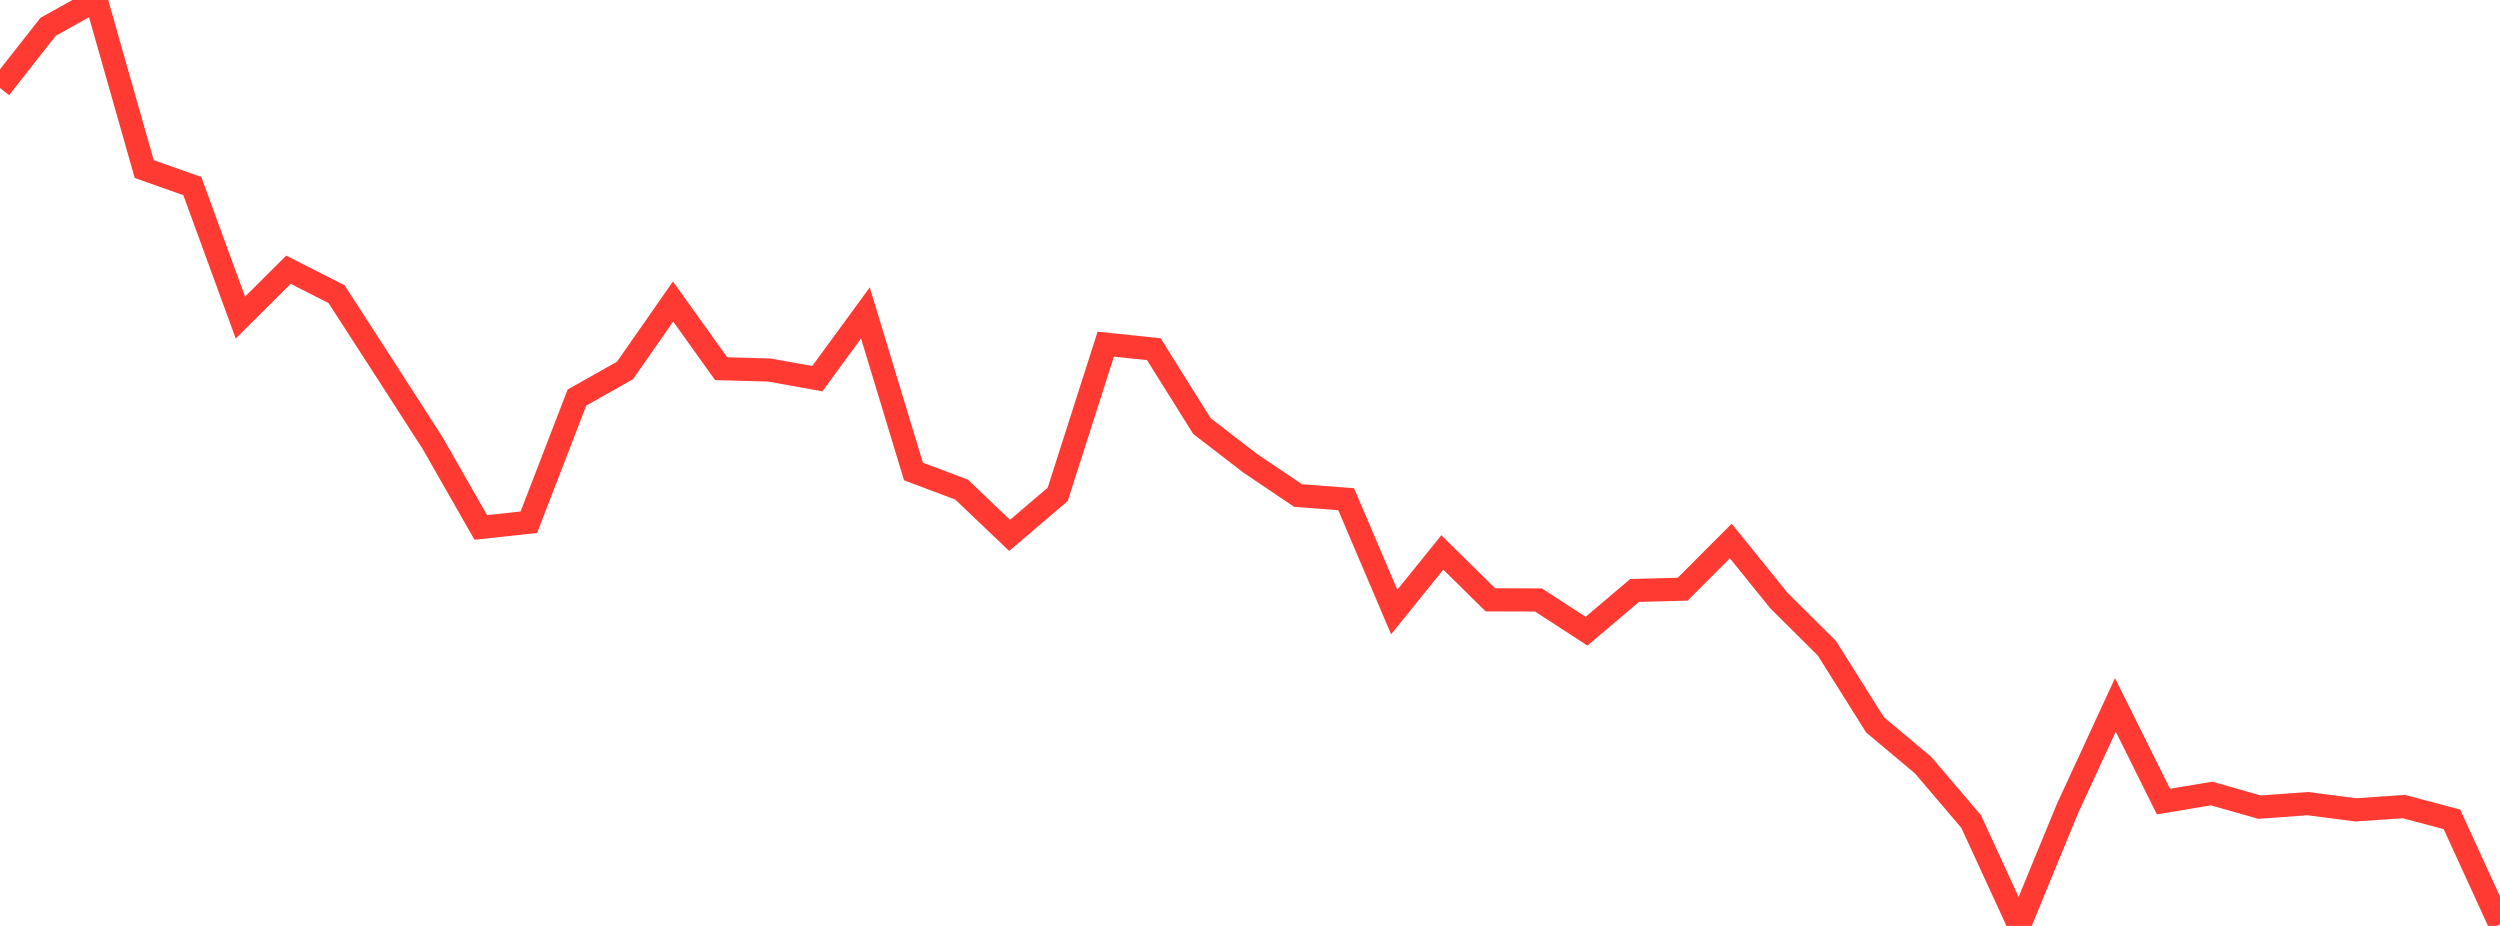 <?xml version="1.0" standalone="no"?>
<!DOCTYPE svg PUBLIC "-//W3C//DTD SVG 1.1//EN" "http://www.w3.org/Graphics/SVG/1.1/DTD/svg11.dtd">

<svg width="135" height="50" viewBox="0 0 135 50" preserveAspectRatio="none" 
  xmlns="http://www.w3.org/2000/svg"
  xmlns:xlink="http://www.w3.org/1999/xlink">


<polyline points="0.0, 4.753 2.596, 1.449 5.192, 0.0 7.788, 9.13 10.385, 10.048 12.981, 17.149 15.577, 14.564 18.173, 15.884 20.769, 19.9 23.365, 23.933 25.962, 28.481 28.558, 28.2 31.154, 21.47 33.75, 20.004 36.346, 16.282 38.942, 19.909 41.538, 19.981 44.135, 20.448 46.731, 16.899 49.327, 25.462 51.923, 26.436 54.519, 28.91 57.115, 26.697 59.712, 18.585 62.308, 18.857 64.904, 23.008 67.5, 25.008 70.096, 26.759 72.692, 26.957 75.288, 33.05 77.885, 29.833 80.481, 32.39 83.077, 32.398 85.673, 34.085 88.269, 31.884 90.865, 31.817 93.462, 29.214 96.058, 32.427 98.654, 35.008 101.25, 39.139 103.846, 41.317 106.442, 44.362 109.038, 50.0 111.635, 43.684 114.231, 38.064 116.827, 43.284 119.423, 42.85 122.019, 43.586 124.615, 43.396 127.212, 43.732 129.808, 43.555 132.404, 44.244 135.0, 49.914" fill="none" stroke="#ff3a33" stroke-width="1.25"/>

</svg>
